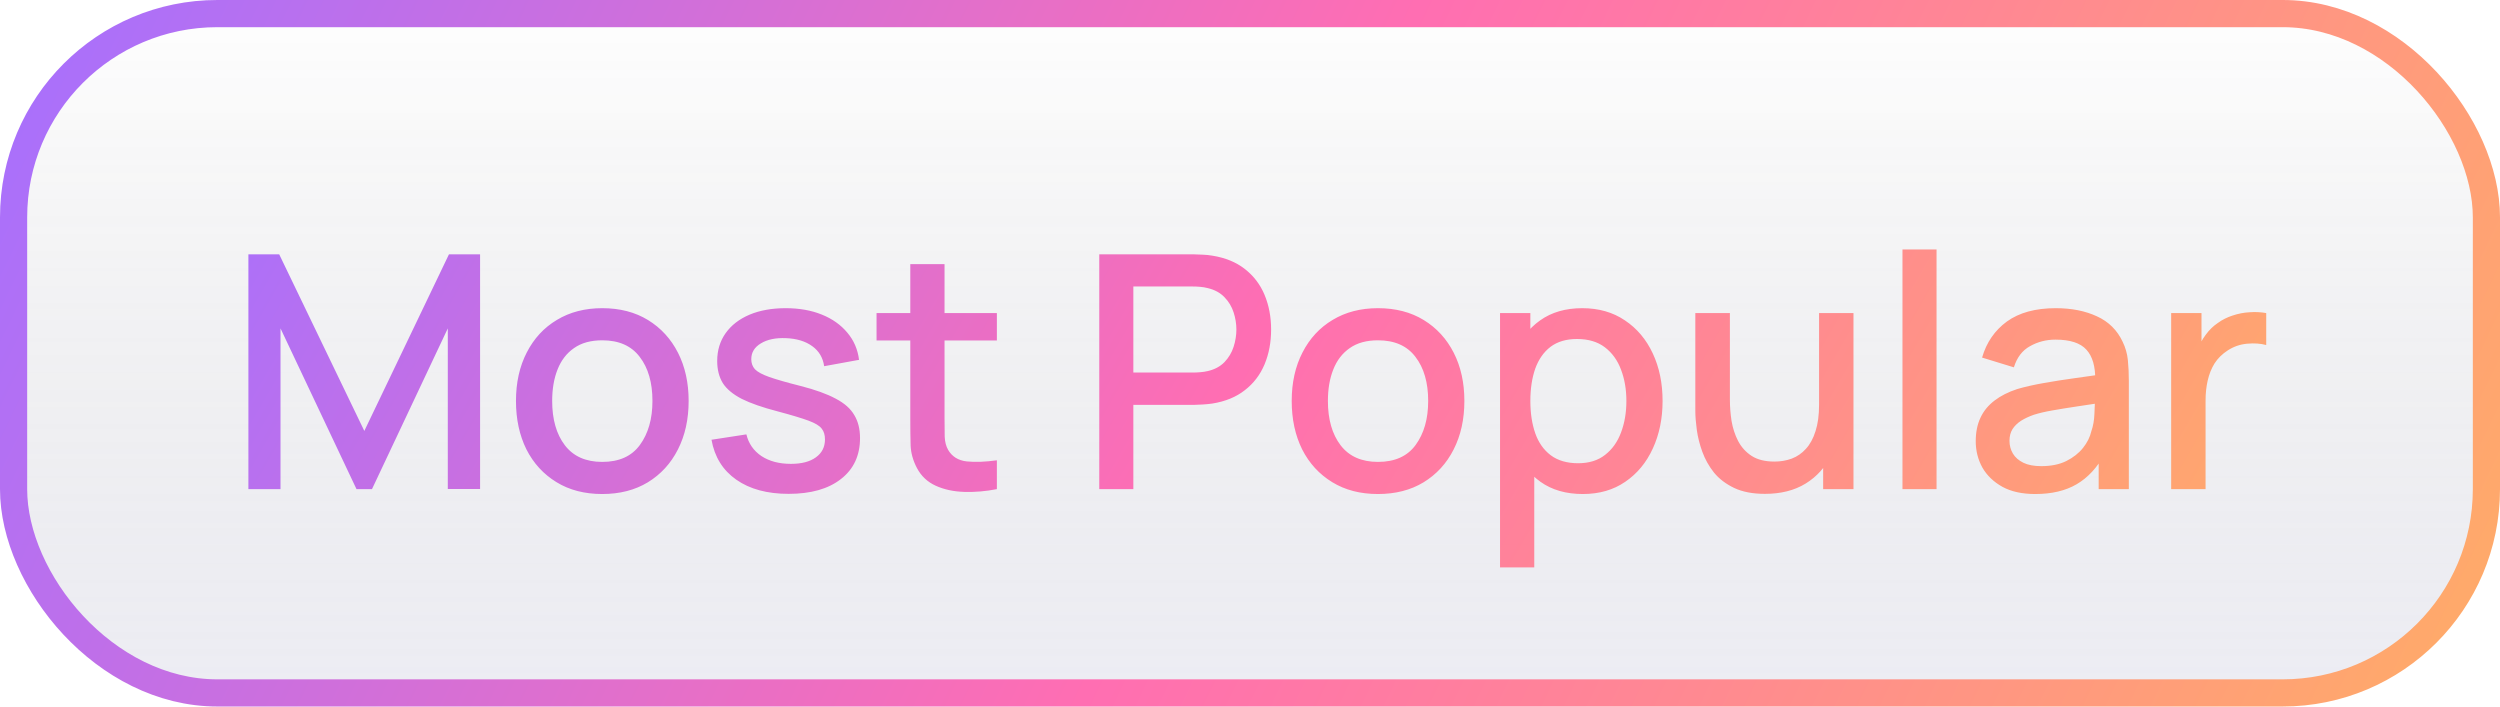 <svg width="92" height="26" viewBox="0 0 92 26" fill="none" xmlns="http://www.w3.org/2000/svg">
<rect x="0.5" y="0.5" width="91" height="25" rx="7.5" fill="url(#paint0_linear_822_316)"/>
<rect x="0.5" y="0.5" width="91" height="25" rx="7.5" stroke="url(#paint1_linear_822_316)"/>
<path d="M9.141 18V9.36H10.275L13.407 15.858L16.521 9.36H17.667V17.994H16.479V12.085L13.689 18H13.119L10.323 12.085V18H9.141ZM22.162 18.18C21.514 18.18 20.952 18.035 20.476 17.742C20 17.451 19.632 17.049 19.372 16.537C19.116 16.02 18.988 15.427 18.988 14.755C18.988 14.079 19.12 13.485 19.384 12.973C19.648 12.457 20.018 12.056 20.494 11.773C20.97 11.485 21.526 11.341 22.162 11.341C22.81 11.341 23.372 11.486 23.848 11.778C24.324 12.07 24.692 12.473 24.952 12.985C25.212 13.496 25.342 14.086 25.342 14.755C25.342 15.431 25.21 16.026 24.946 16.543C24.686 17.055 24.318 17.456 23.842 17.748C23.366 18.037 22.806 18.18 22.162 18.18ZM22.162 16.998C22.782 16.998 23.244 16.791 23.548 16.375C23.856 15.954 24.01 15.415 24.01 14.755C24.01 14.079 23.854 13.539 23.542 13.134C23.234 12.726 22.774 12.523 22.162 12.523C21.742 12.523 21.396 12.618 21.124 12.81C20.852 12.998 20.65 13.261 20.518 13.597C20.386 13.928 20.32 14.315 20.32 14.755C20.32 15.434 20.476 15.979 20.788 16.387C21.1 16.794 21.558 16.998 22.162 16.998ZM29.021 18.174C28.233 18.174 27.591 18 27.095 17.652C26.599 17.305 26.295 16.814 26.183 16.183L27.467 15.985C27.547 16.32 27.731 16.587 28.019 16.782C28.311 16.974 28.673 17.07 29.105 17.07C29.497 17.07 29.803 16.991 30.023 16.831C30.247 16.671 30.359 16.451 30.359 16.171C30.359 16.006 30.319 15.874 30.239 15.774C30.163 15.671 30.001 15.572 29.753 15.48C29.505 15.389 29.127 15.274 28.619 15.139C28.063 14.995 27.621 14.841 27.293 14.677C26.969 14.508 26.737 14.315 26.597 14.095C26.461 13.87 26.393 13.601 26.393 13.284C26.393 12.893 26.497 12.55 26.705 12.258C26.913 11.966 27.205 11.741 27.581 11.581C27.961 11.421 28.405 11.341 28.913 11.341C29.409 11.341 29.851 11.418 30.239 11.575C30.627 11.73 30.941 11.953 31.181 12.241C31.421 12.524 31.565 12.858 31.613 13.242L30.329 13.476C30.285 13.165 30.139 12.918 29.891 12.739C29.643 12.559 29.321 12.46 28.925 12.444C28.545 12.428 28.237 12.492 28.001 12.636C27.765 12.777 27.647 12.97 27.647 13.219C27.647 13.363 27.691 13.485 27.779 13.585C27.871 13.684 28.047 13.78 28.307 13.873C28.567 13.964 28.951 14.075 29.459 14.203C30.003 14.342 30.435 14.498 30.755 14.671C31.075 14.838 31.303 15.04 31.439 15.277C31.579 15.508 31.649 15.79 31.649 16.122C31.649 16.762 31.415 17.265 30.947 17.628C30.483 17.992 29.841 18.174 29.021 18.174ZM36.685 18C36.277 18.081 35.877 18.114 35.485 18.102C35.093 18.09 34.743 18.015 34.435 17.875C34.127 17.735 33.895 17.515 33.739 17.215C33.599 16.947 33.523 16.674 33.511 16.398C33.503 16.119 33.499 15.803 33.499 15.45V9.72H34.759V15.39C34.759 15.65 34.761 15.877 34.765 16.069C34.773 16.261 34.815 16.422 34.891 16.555C35.035 16.802 35.263 16.945 35.575 16.98C35.891 17.012 36.261 16.998 36.685 16.939V18ZM32.257 12.528V11.521H36.685V12.528H32.257ZM40.453 18V9.36H43.945C44.029 9.36 44.133 9.364 44.257 9.372C44.381 9.376 44.499 9.388 44.611 9.408C45.091 9.484 45.491 9.648 45.811 9.9C46.135 10.152 46.377 10.47 46.537 10.854C46.697 11.239 46.777 11.662 46.777 12.127C46.777 12.595 46.697 13.021 46.537 13.405C46.377 13.789 46.135 14.107 45.811 14.358C45.491 14.611 45.091 14.774 44.611 14.851C44.499 14.867 44.379 14.879 44.251 14.886C44.127 14.895 44.025 14.899 43.945 14.899H41.707V18H40.453ZM41.707 13.71H43.897C43.977 13.71 44.065 13.707 44.161 13.698C44.261 13.691 44.355 13.677 44.443 13.656C44.699 13.597 44.905 13.486 45.061 13.326C45.217 13.162 45.329 12.975 45.397 12.762C45.465 12.55 45.499 12.338 45.499 12.127C45.499 11.915 45.465 11.704 45.397 11.496C45.329 11.284 45.217 11.098 45.061 10.938C44.905 10.774 44.699 10.662 44.443 10.602C44.355 10.579 44.261 10.562 44.161 10.555C44.065 10.546 43.977 10.543 43.897 10.543H41.707V13.71ZM50.709 18.18C50.061 18.18 49.499 18.035 49.023 17.742C48.547 17.451 48.179 17.049 47.919 16.537C47.663 16.02 47.535 15.427 47.535 14.755C47.535 14.079 47.667 13.485 47.931 12.973C48.195 12.457 48.565 12.056 49.041 11.773C49.517 11.485 50.073 11.341 50.709 11.341C51.357 11.341 51.919 11.486 52.395 11.778C52.871 12.07 53.239 12.473 53.499 12.985C53.759 13.496 53.889 14.086 53.889 14.755C53.889 15.431 53.757 16.026 53.493 16.543C53.233 17.055 52.865 17.456 52.389 17.748C51.913 18.037 51.353 18.18 50.709 18.18ZM50.709 16.998C51.329 16.998 51.791 16.791 52.095 16.375C52.403 15.954 52.557 15.415 52.557 14.755C52.557 14.079 52.401 13.539 52.089 13.134C51.781 12.726 51.321 12.523 50.709 12.523C50.289 12.523 49.943 12.618 49.671 12.81C49.399 12.998 49.197 13.261 49.065 13.597C48.933 13.928 48.867 14.315 48.867 14.755C48.867 15.434 49.023 15.979 49.335 16.387C49.647 16.794 50.105 16.998 50.709 16.998ZM58.249 18.18C57.629 18.18 57.109 18.03 56.689 17.73C56.269 17.427 55.951 17.017 55.735 16.5C55.519 15.985 55.411 15.402 55.411 14.755C55.411 14.107 55.517 13.524 55.729 13.008C55.945 12.492 56.261 12.086 56.677 11.79C57.097 11.491 57.613 11.341 58.225 11.341C58.833 11.341 59.357 11.491 59.797 11.79C60.241 12.086 60.583 12.492 60.823 13.008C61.063 13.521 61.183 14.102 61.183 14.755C61.183 15.402 61.063 15.986 60.823 16.506C60.587 17.023 60.249 17.43 59.809 17.73C59.373 18.03 58.853 18.18 58.249 18.18ZM55.201 20.881V11.521H56.317V16.183H56.461V20.881H55.201ZM58.075 17.047C58.475 17.047 58.805 16.945 59.065 16.741C59.329 16.537 59.525 16.262 59.653 15.918C59.785 15.57 59.851 15.182 59.851 14.755C59.851 14.331 59.785 13.947 59.653 13.602C59.525 13.258 59.327 12.985 59.059 12.78C58.791 12.576 58.449 12.475 58.033 12.475C57.641 12.475 57.317 12.57 57.061 12.762C56.809 12.954 56.621 13.223 56.497 13.566C56.377 13.911 56.317 14.306 56.317 14.755C56.317 15.203 56.377 15.598 56.497 15.943C56.617 16.287 56.807 16.556 57.067 16.753C57.327 16.948 57.663 17.047 58.075 17.047ZM64.95 18.174C64.502 18.174 64.126 18.102 63.822 17.959C63.518 17.814 63.27 17.627 63.078 17.395C62.89 17.159 62.746 16.902 62.646 16.627C62.546 16.351 62.478 16.081 62.442 15.816C62.406 15.553 62.388 15.32 62.388 15.12V11.521H63.66V14.707C63.66 14.959 63.68 15.219 63.72 15.486C63.764 15.751 63.844 15.996 63.96 16.224C64.08 16.453 64.246 16.637 64.458 16.776C64.674 16.916 64.954 16.986 65.298 16.986C65.522 16.986 65.734 16.951 65.934 16.878C66.134 16.802 66.308 16.683 66.456 16.518C66.608 16.355 66.726 16.139 66.81 15.87C66.898 15.602 66.942 15.277 66.942 14.893L67.722 15.187C67.722 15.774 67.612 16.294 67.392 16.747C67.172 17.195 66.856 17.544 66.444 17.797C66.032 18.049 65.534 18.174 64.95 18.174ZM67.092 18V16.128H66.942V11.521H68.208V18H67.092ZM70.011 18V9.18H71.265V18H70.011ZM74.897 18.18C74.417 18.18 74.015 18.093 73.691 17.916C73.367 17.736 73.121 17.5 72.953 17.209C72.789 16.913 72.707 16.588 72.707 16.236C72.707 15.909 72.765 15.62 72.881 15.373C72.997 15.124 73.169 14.915 73.397 14.742C73.625 14.566 73.905 14.425 74.237 14.316C74.525 14.232 74.851 14.159 75.215 14.095C75.579 14.03 75.961 13.97 76.361 13.915C76.765 13.858 77.165 13.803 77.561 13.746L77.105 13.998C77.113 13.491 77.005 13.114 76.781 12.87C76.561 12.623 76.181 12.498 75.641 12.498C75.301 12.498 74.989 12.579 74.705 12.739C74.421 12.895 74.223 13.155 74.111 13.518L72.941 13.159C73.101 12.602 73.405 12.161 73.853 11.832C74.305 11.505 74.905 11.341 75.653 11.341C76.233 11.341 76.737 11.441 77.165 11.64C77.597 11.836 77.913 12.149 78.113 12.576C78.217 12.789 78.281 13.012 78.305 13.248C78.329 13.485 78.341 13.739 78.341 14.011V18H77.231V16.518L77.447 16.71C77.179 17.206 76.837 17.576 76.421 17.82C76.009 18.061 75.501 18.18 74.897 18.18ZM75.119 17.154C75.475 17.154 75.781 17.093 76.037 16.968C76.293 16.84 76.499 16.678 76.655 16.483C76.811 16.287 76.913 16.082 76.961 15.87C77.029 15.678 77.067 15.463 77.075 15.223C77.087 14.982 77.093 14.79 77.093 14.646L77.501 14.796C77.105 14.857 76.745 14.911 76.421 14.959C76.097 15.007 75.803 15.055 75.539 15.102C75.279 15.146 75.047 15.2 74.843 15.264C74.671 15.325 74.517 15.396 74.381 15.48C74.249 15.565 74.143 15.666 74.063 15.787C73.987 15.906 73.949 16.052 73.949 16.224C73.949 16.392 73.991 16.549 74.075 16.692C74.159 16.832 74.287 16.945 74.459 17.029C74.631 17.113 74.851 17.154 75.119 17.154ZM79.899 18V11.521H81.015V13.092L80.859 12.889C80.939 12.681 81.043 12.491 81.171 12.319C81.299 12.143 81.447 11.998 81.615 11.886C81.779 11.767 81.961 11.675 82.161 11.611C82.365 11.543 82.573 11.502 82.785 11.491C82.997 11.475 83.201 11.485 83.397 11.521V12.697C83.185 12.64 82.949 12.624 82.689 12.649C82.433 12.672 82.197 12.755 81.981 12.895C81.777 13.027 81.615 13.187 81.495 13.374C81.379 13.562 81.295 13.773 81.243 14.005C81.191 14.232 81.165 14.475 81.165 14.73V18H79.899Z" fill="url(#paint2_linear_822_316)"/>
<defs>
<linearGradient id="paint0_linear_822_316" x1="46" y1="0" x2="46" y2="26" gradientUnits="userSpaceOnUse">
<stop stop-color="#05050F" stop-opacity="0"/>
<stop offset="1" stop-color="#8D8DB9" stop-opacity="0.16"/>
</linearGradient>
<linearGradient id="paint1_linear_822_316" x1="0" y1="0" x2="84.702" y2="41.057" gradientUnits="userSpaceOnUse">
<stop stop-color="#A570FF"/>
<stop offset="0.5" stop-color="#FF6EB2"/>
<stop offset="1" stop-color="#FFAD66"/>
</linearGradient>
<linearGradient id="paint2_linear_822_316" x1="8" y1="4" x2="72.75" y2="41.451" gradientUnits="userSpaceOnUse">
<stop stop-color="#A570FF"/>
<stop offset="0.5" stop-color="#FF6EB2"/>
<stop offset="1" stop-color="#FFAD66"/>
</linearGradient>
</defs>
</svg>
